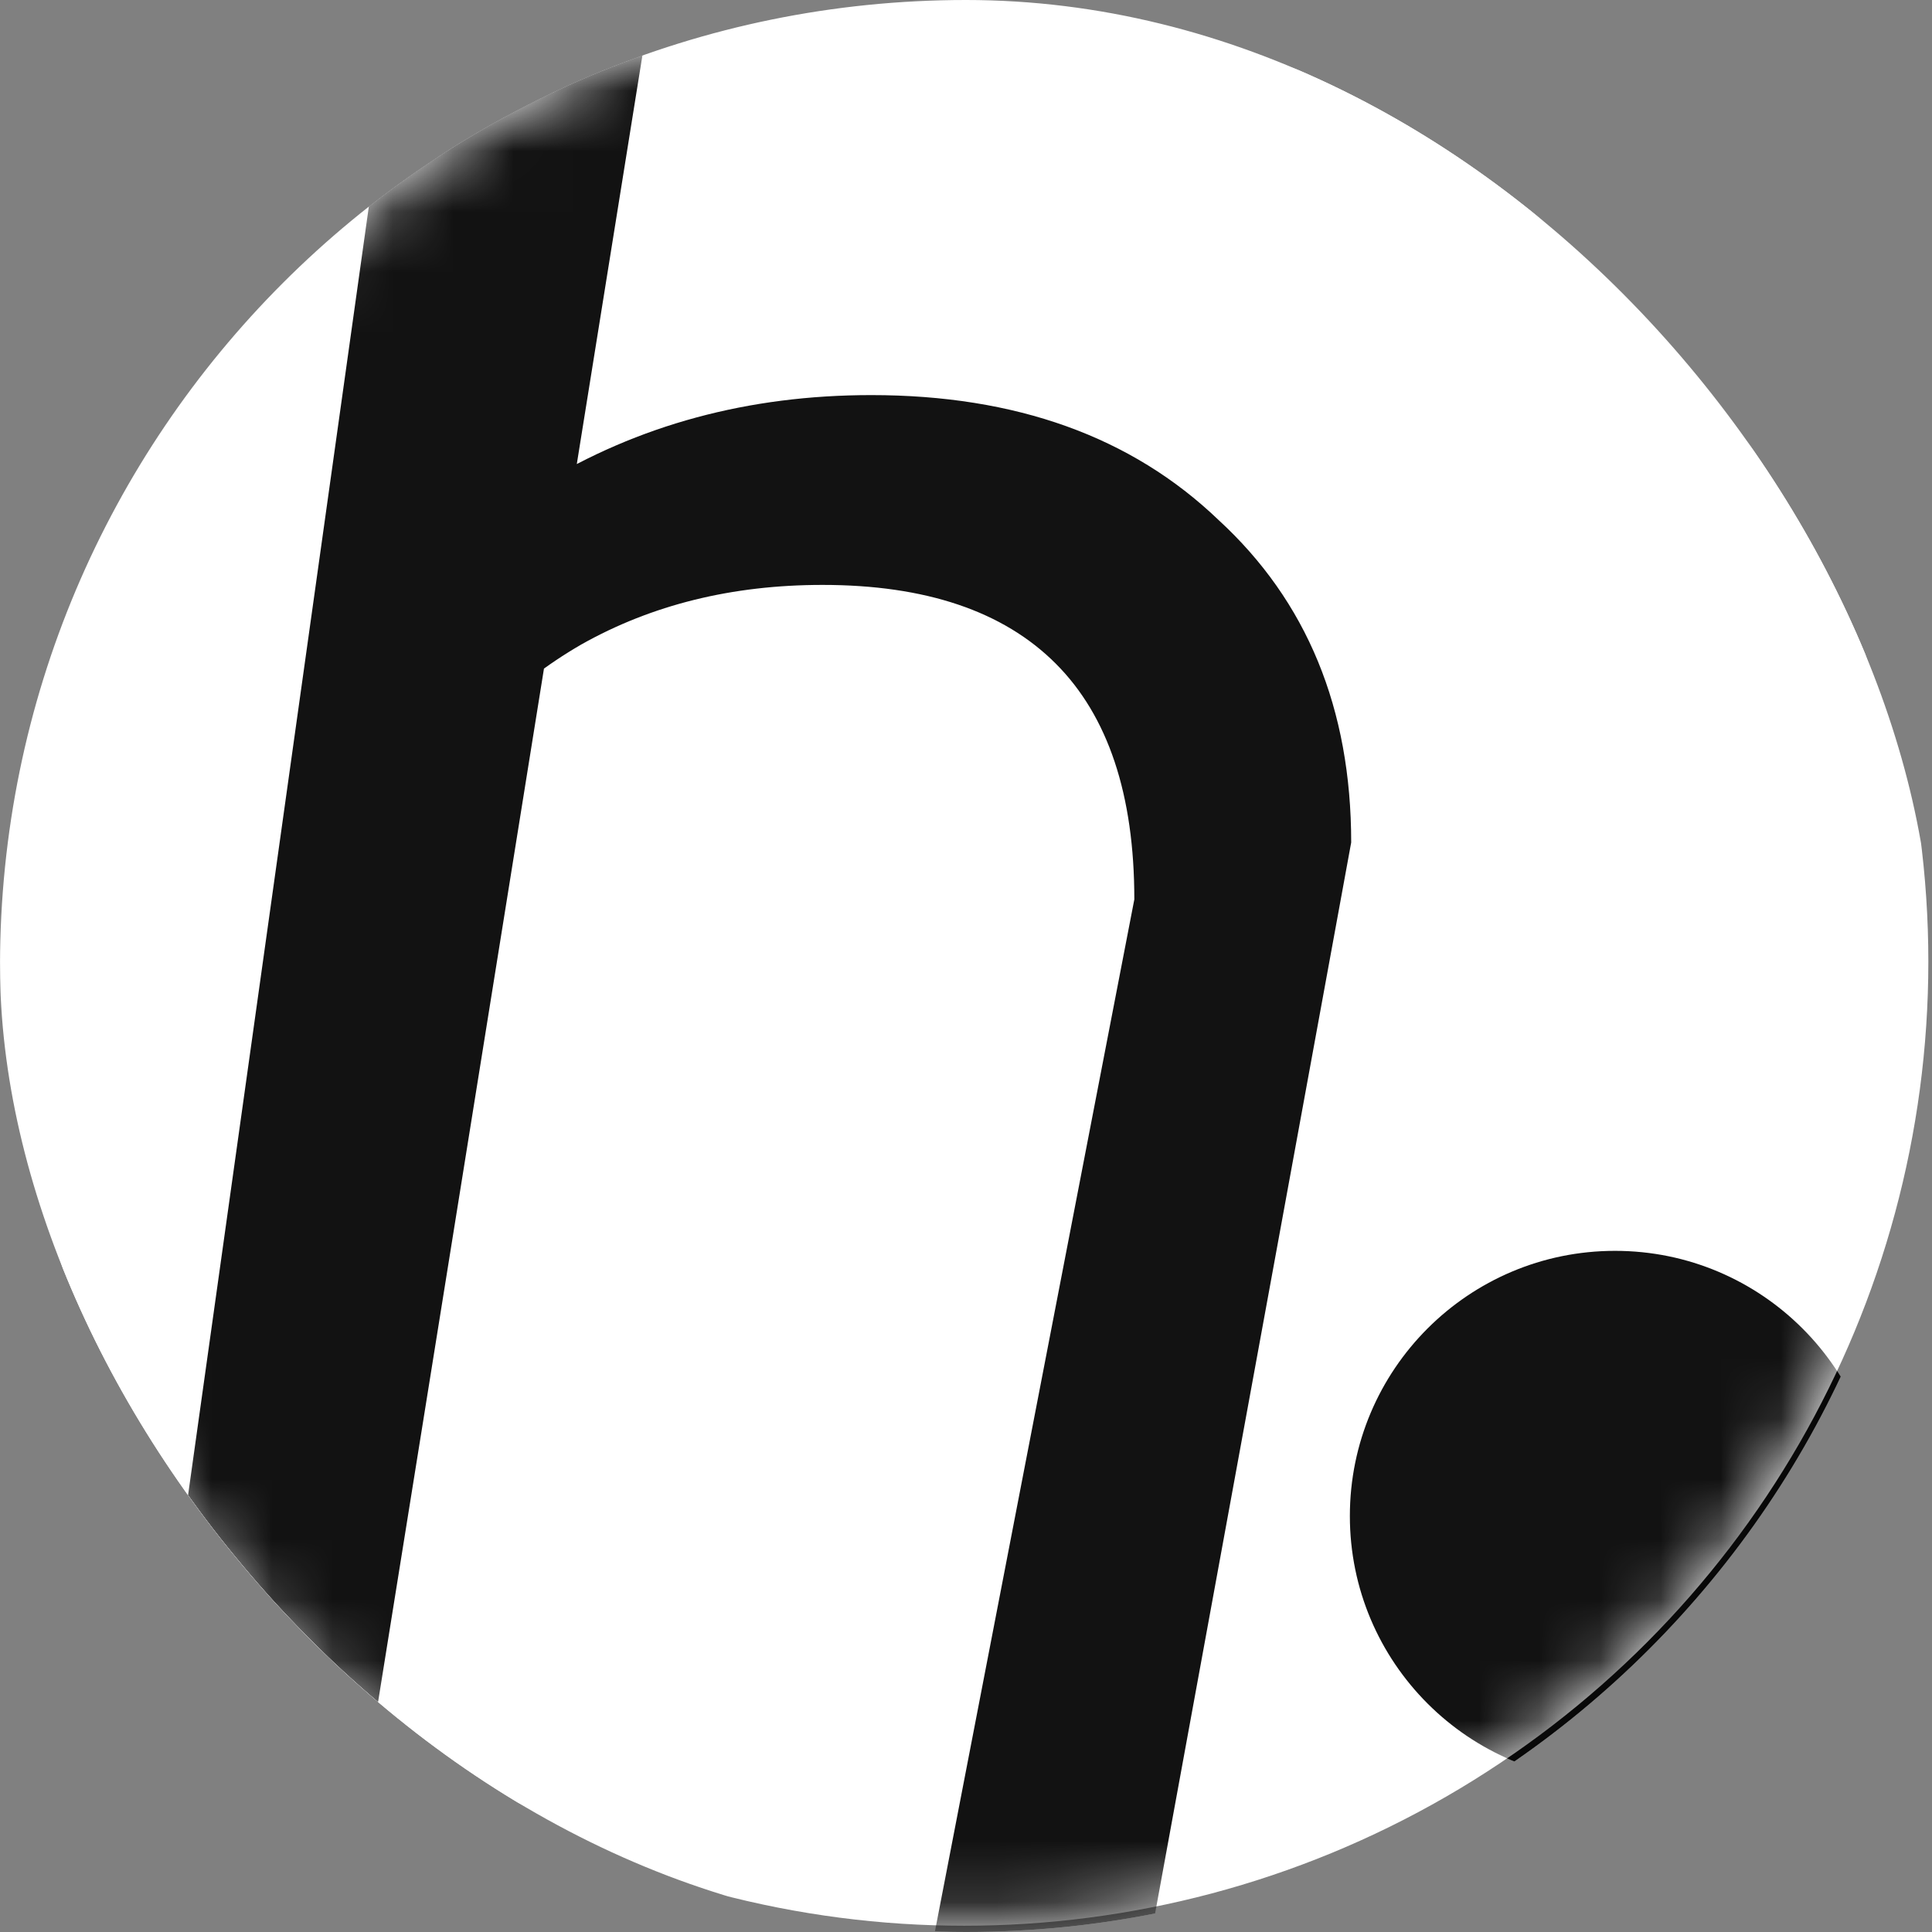 <svg width="32" height="32" viewBox="0 0 32 32" fill="none" xmlns="http://www.w3.org/2000/svg">
<rect x="0" y="0" width="32" height="32" fill="#808080" stroke="none"/>
<g clip-path="url(#clip0_39_82)">
<path d="M2.395 29.897L6.931 -2.438H11.179L5.988 29.897H2.395ZM15.97 29.897L18.788 14.897C18.788 13.161 18.353 11.858 17.485 10.99C16.617 10.122 15.329 9.688 13.623 9.688C12.126 9.688 10.794 10.017 9.626 10.676C8.488 11.334 7.59 12.247 6.931 13.415C6.303 14.583 5.988 15.945 5.988 17.502L5.404 12.068C6.183 10.361 7.365 9.014 8.952 8.026C10.569 7.038 12.395 6.544 14.431 6.544C16.826 6.544 18.743 7.233 20.18 8.61C21.647 9.957 22.38 11.739 22.38 13.954L19.563 29.897H15.97Z" fill="#121212"/>
<circle cx="26.75" cy="25.11" r="4.392" fill="black"/>
<circle cx="15.97" cy="15.927" r="15.77" fill="white" stroke="url(#paint0_linear_39_82)" stroke-width="0.399"/>
<mask id="mask0_39_82" style="mask-type:alpha" maskUnits="userSpaceOnUse" x="0" y="-1" width="32" height="33">
<circle cx="15.97" cy="15.927" r="15.97" fill="white"/>
</mask>
<g mask="url(#mask0_39_82)">
<path d="M2.395 29.897L6.931 -2.438H11.179L5.988 29.897H2.395ZM15.464 32.102L18.788 14.897C18.788 13.161 18.353 11.858 17.485 10.99C16.617 10.122 15.329 9.688 13.623 9.688C12.126 9.688 10.794 10.017 9.626 10.676C8.488 11.334 7.59 12.248 6.931 13.415C6.303 14.583 5.988 15.945 5.988 17.502L5.404 12.068C6.183 10.361 7.365 9.014 8.952 8.026C10.569 7.038 12.395 6.544 14.431 6.544C16.826 6.544 18.743 7.233 20.18 8.61C21.647 9.957 22.38 11.739 22.38 13.954L19.057 32.102H15.464Z" fill="#121212"/>
<circle cx="26.75" cy="25.11" r="4.392" fill="#121212"/>
</g>
</g>
<defs>
<linearGradient id="paint0_linear_39_82" x1="15.97" y1="31.897" x2="15.97" y2="-0.043" gradientUnits="userSpaceOnUse">
<stop offset="0.47" stop-color="white"/>
<stop offset="1" stop-color="white"/>
</linearGradient>
<clipPath id="clip0_39_82">
<rect width="32" height="32" rx="16" fill="white"/>
</clipPath>
</defs>
</svg>
